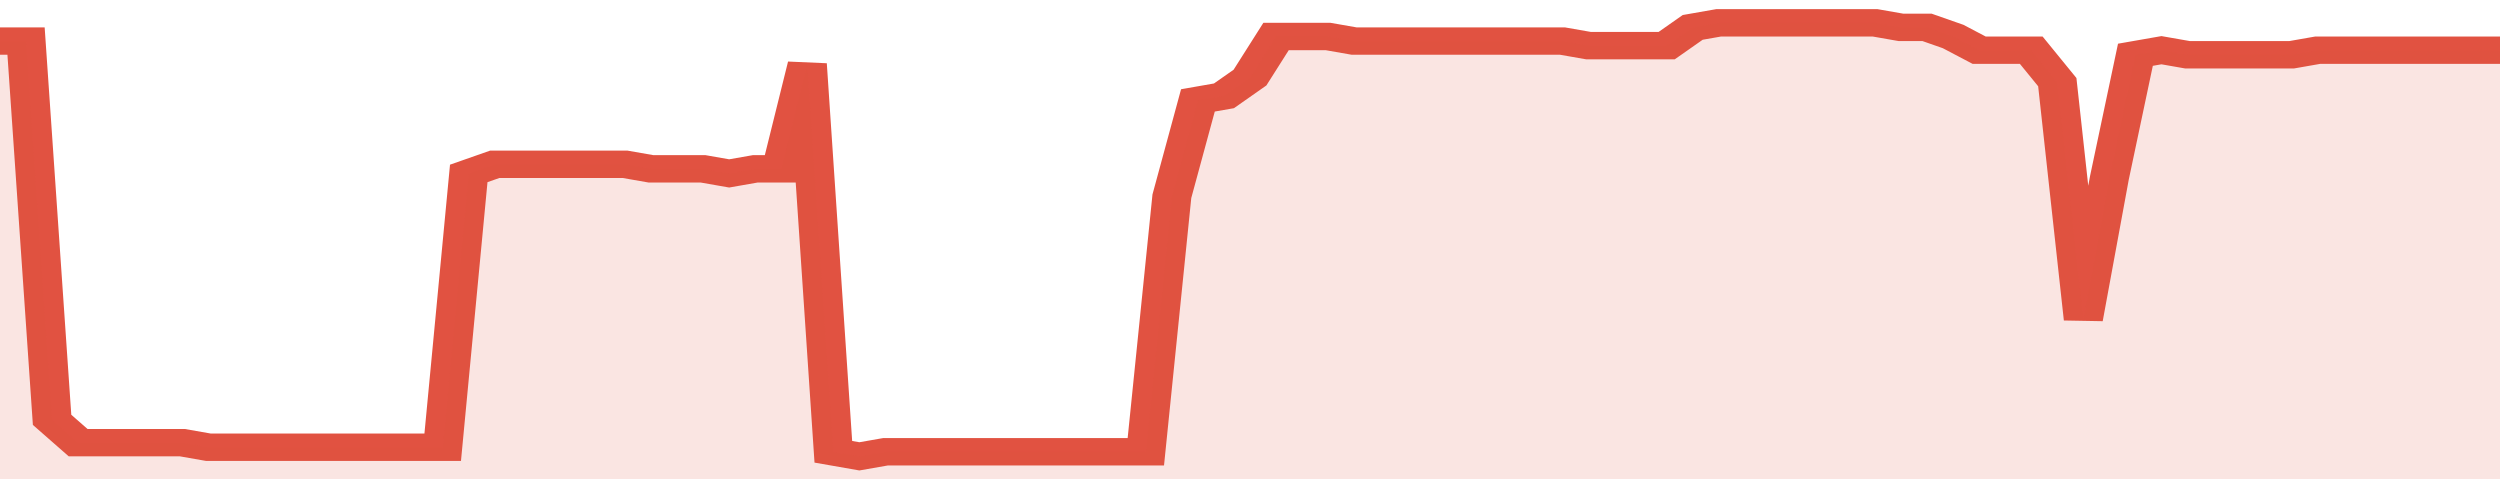 <svg xmlns="http://www.w3.org/2000/svg" viewBox="0 0 384 105" width="120" height="23" preserveAspectRatio="none">
				 <polyline fill="none" stroke="#E15241" stroke-width="6" points="0, 9 4, 9 8, 92 12, 97 16, 97 20, 97 24, 97 28, 97 32, 98 36, 98 40, 98 44, 98 48, 98 52, 98 56, 98 60, 98 64, 98 68, 98 72, 38 76, 36 80, 36 84, 36 88, 36 92, 36 96, 36 100, 37 104, 37 108, 37 112, 38 116, 37 120, 37 124, 14 128, 99 132, 100 136, 99 140, 99 144, 99 148, 99 152, 99 156, 99 160, 99 164, 99 168, 99 172, 99 176, 99 180, 43 184, 22 188, 21 192, 17 196, 8 200, 8 204, 8 208, 9 212, 9 216, 9 220, 9 224, 9 228, 9 232, 9 236, 9 240, 9 244, 10 248, 10 252, 10 256, 10 260, 6 264, 5 268, 5 272, 5 276, 5 280, 5 284, 5 288, 5 292, 6 296, 6 300, 8 304, 11 308, 11 312, 11 316, 18 320, 70 324, 39 328, 12 332, 11 336, 12 340, 12 344, 12 348, 12 352, 12 356, 11 360, 11 364, 11 368, 11 372, 11 376, 11 380, 11 384, 11 384, 11 "> </polyline>
				 <polygon fill="#E15241" opacity="0.15" points="0, 105 0, 9 4, 9 8, 92 12, 97 16, 97 20, 97 24, 97 28, 97 32, 98 36, 98 40, 98 44, 98 48, 98 52, 98 56, 98 60, 98 64, 98 68, 98 72, 38 76, 36 80, 36 84, 36 88, 36 92, 36 96, 36 100, 37 104, 37 108, 37 112, 38 116, 37 120, 37 124, 14 128, 99 132, 100 136, 99 140, 99 144, 99 148, 99 152, 99 156, 99 160, 99 164, 99 168, 99 172, 99 176, 99 180, 43 184, 22 188, 21 192, 17 196, 8 200, 8 204, 8 208, 9 212, 9 216, 9 220, 9 224, 9 228, 9 232, 9 236, 9 240, 9 244, 10 248, 10 252, 10 256, 10 260, 6 264, 5 268, 5 272, 5 276, 5 280, 5 284, 5 288, 5 292, 6 296, 6 300, 8 304, 11 308, 11 312, 11 316, 18 320, 70 324, 39 328, 12 332, 11 336, 12 340, 12 344, 12 348, 12 352, 12 356, 11 360, 11 364, 11 368, 11 372, 11 376, 11 380, 11 384, 11 384, 105 "></polygon>
			</svg>